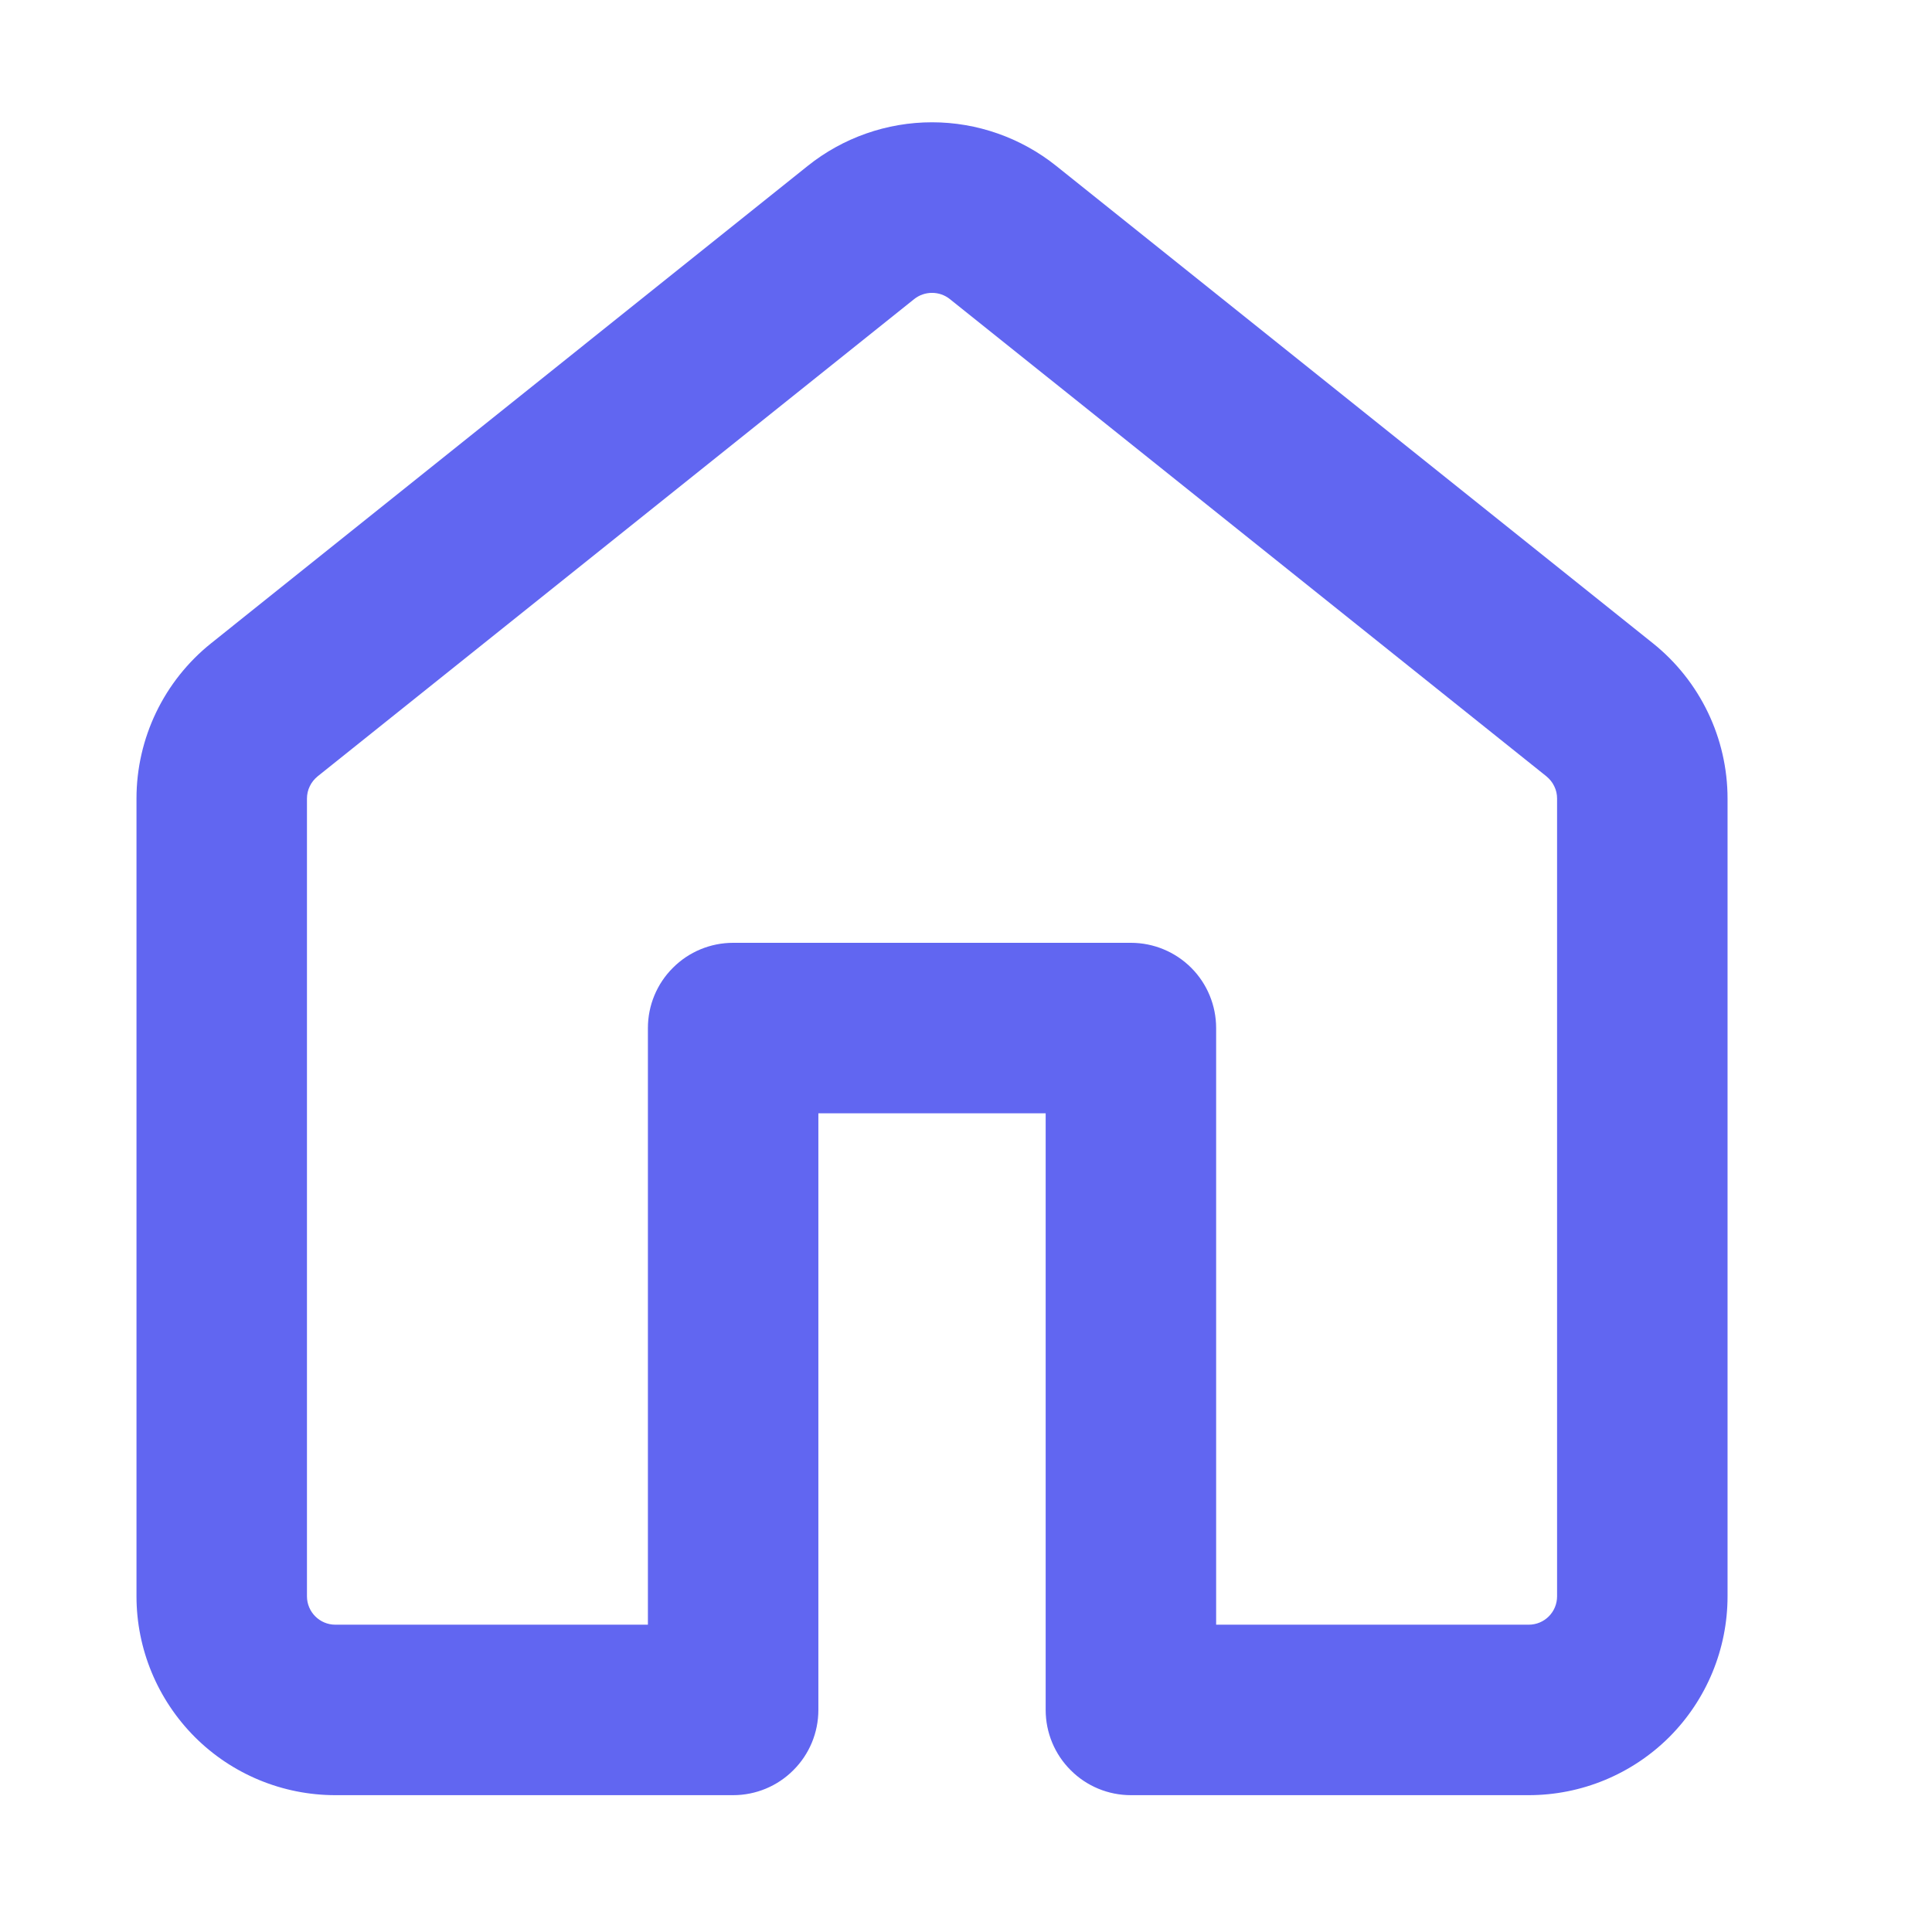 <svg width="17" height="17" viewBox="0 0 17 17" fill="none" xmlns="http://www.w3.org/2000/svg">
<g id="Icon">
<path id="Vector" d="M7.107 1.46C7.417 1.212 7.803 1.076 8.201 1.076C8.598 1.076 8.984 1.212 9.294 1.46L14.544 5.66C14.959 5.992 15.201 6.495 15.201 7.027V14.046C15.201 14.51 15.017 14.955 14.689 15.284C14.36 15.612 13.915 15.796 13.451 15.796H9.951C9.752 15.796 9.561 15.717 9.421 15.576C9.28 15.436 9.201 15.245 9.201 15.046V9.796H7.201V15.046C7.201 15.245 7.122 15.436 6.981 15.576C6.841 15.717 6.65 15.796 6.451 15.796H2.951C2.487 15.796 2.042 15.612 1.714 15.284C1.386 14.955 1.201 14.51 1.201 14.046V7.026C1.201 6.495 1.443 5.992 1.858 5.66L7.107 1.46ZM8.357 2.631C8.313 2.596 8.258 2.577 8.201 2.577C8.144 2.577 8.089 2.596 8.045 2.631L2.795 6.831C2.766 6.855 2.742 6.884 2.726 6.918C2.709 6.952 2.701 6.99 2.701 7.027V14.046C2.701 14.184 2.813 14.296 2.951 14.296H5.701V9.046C5.701 8.847 5.78 8.656 5.921 8.516C6.061 8.375 6.252 8.296 6.451 8.296H9.951C10.15 8.296 10.341 8.375 10.482 8.516C10.622 8.656 10.701 8.847 10.701 9.046V14.296H13.451C13.518 14.296 13.581 14.27 13.628 14.223C13.675 14.176 13.701 14.113 13.701 14.046V7.026C13.701 6.989 13.693 6.952 13.676 6.918C13.66 6.884 13.636 6.855 13.607 6.831L8.357 2.631Z" fill="#6166F1"/>
</g>
</svg>
